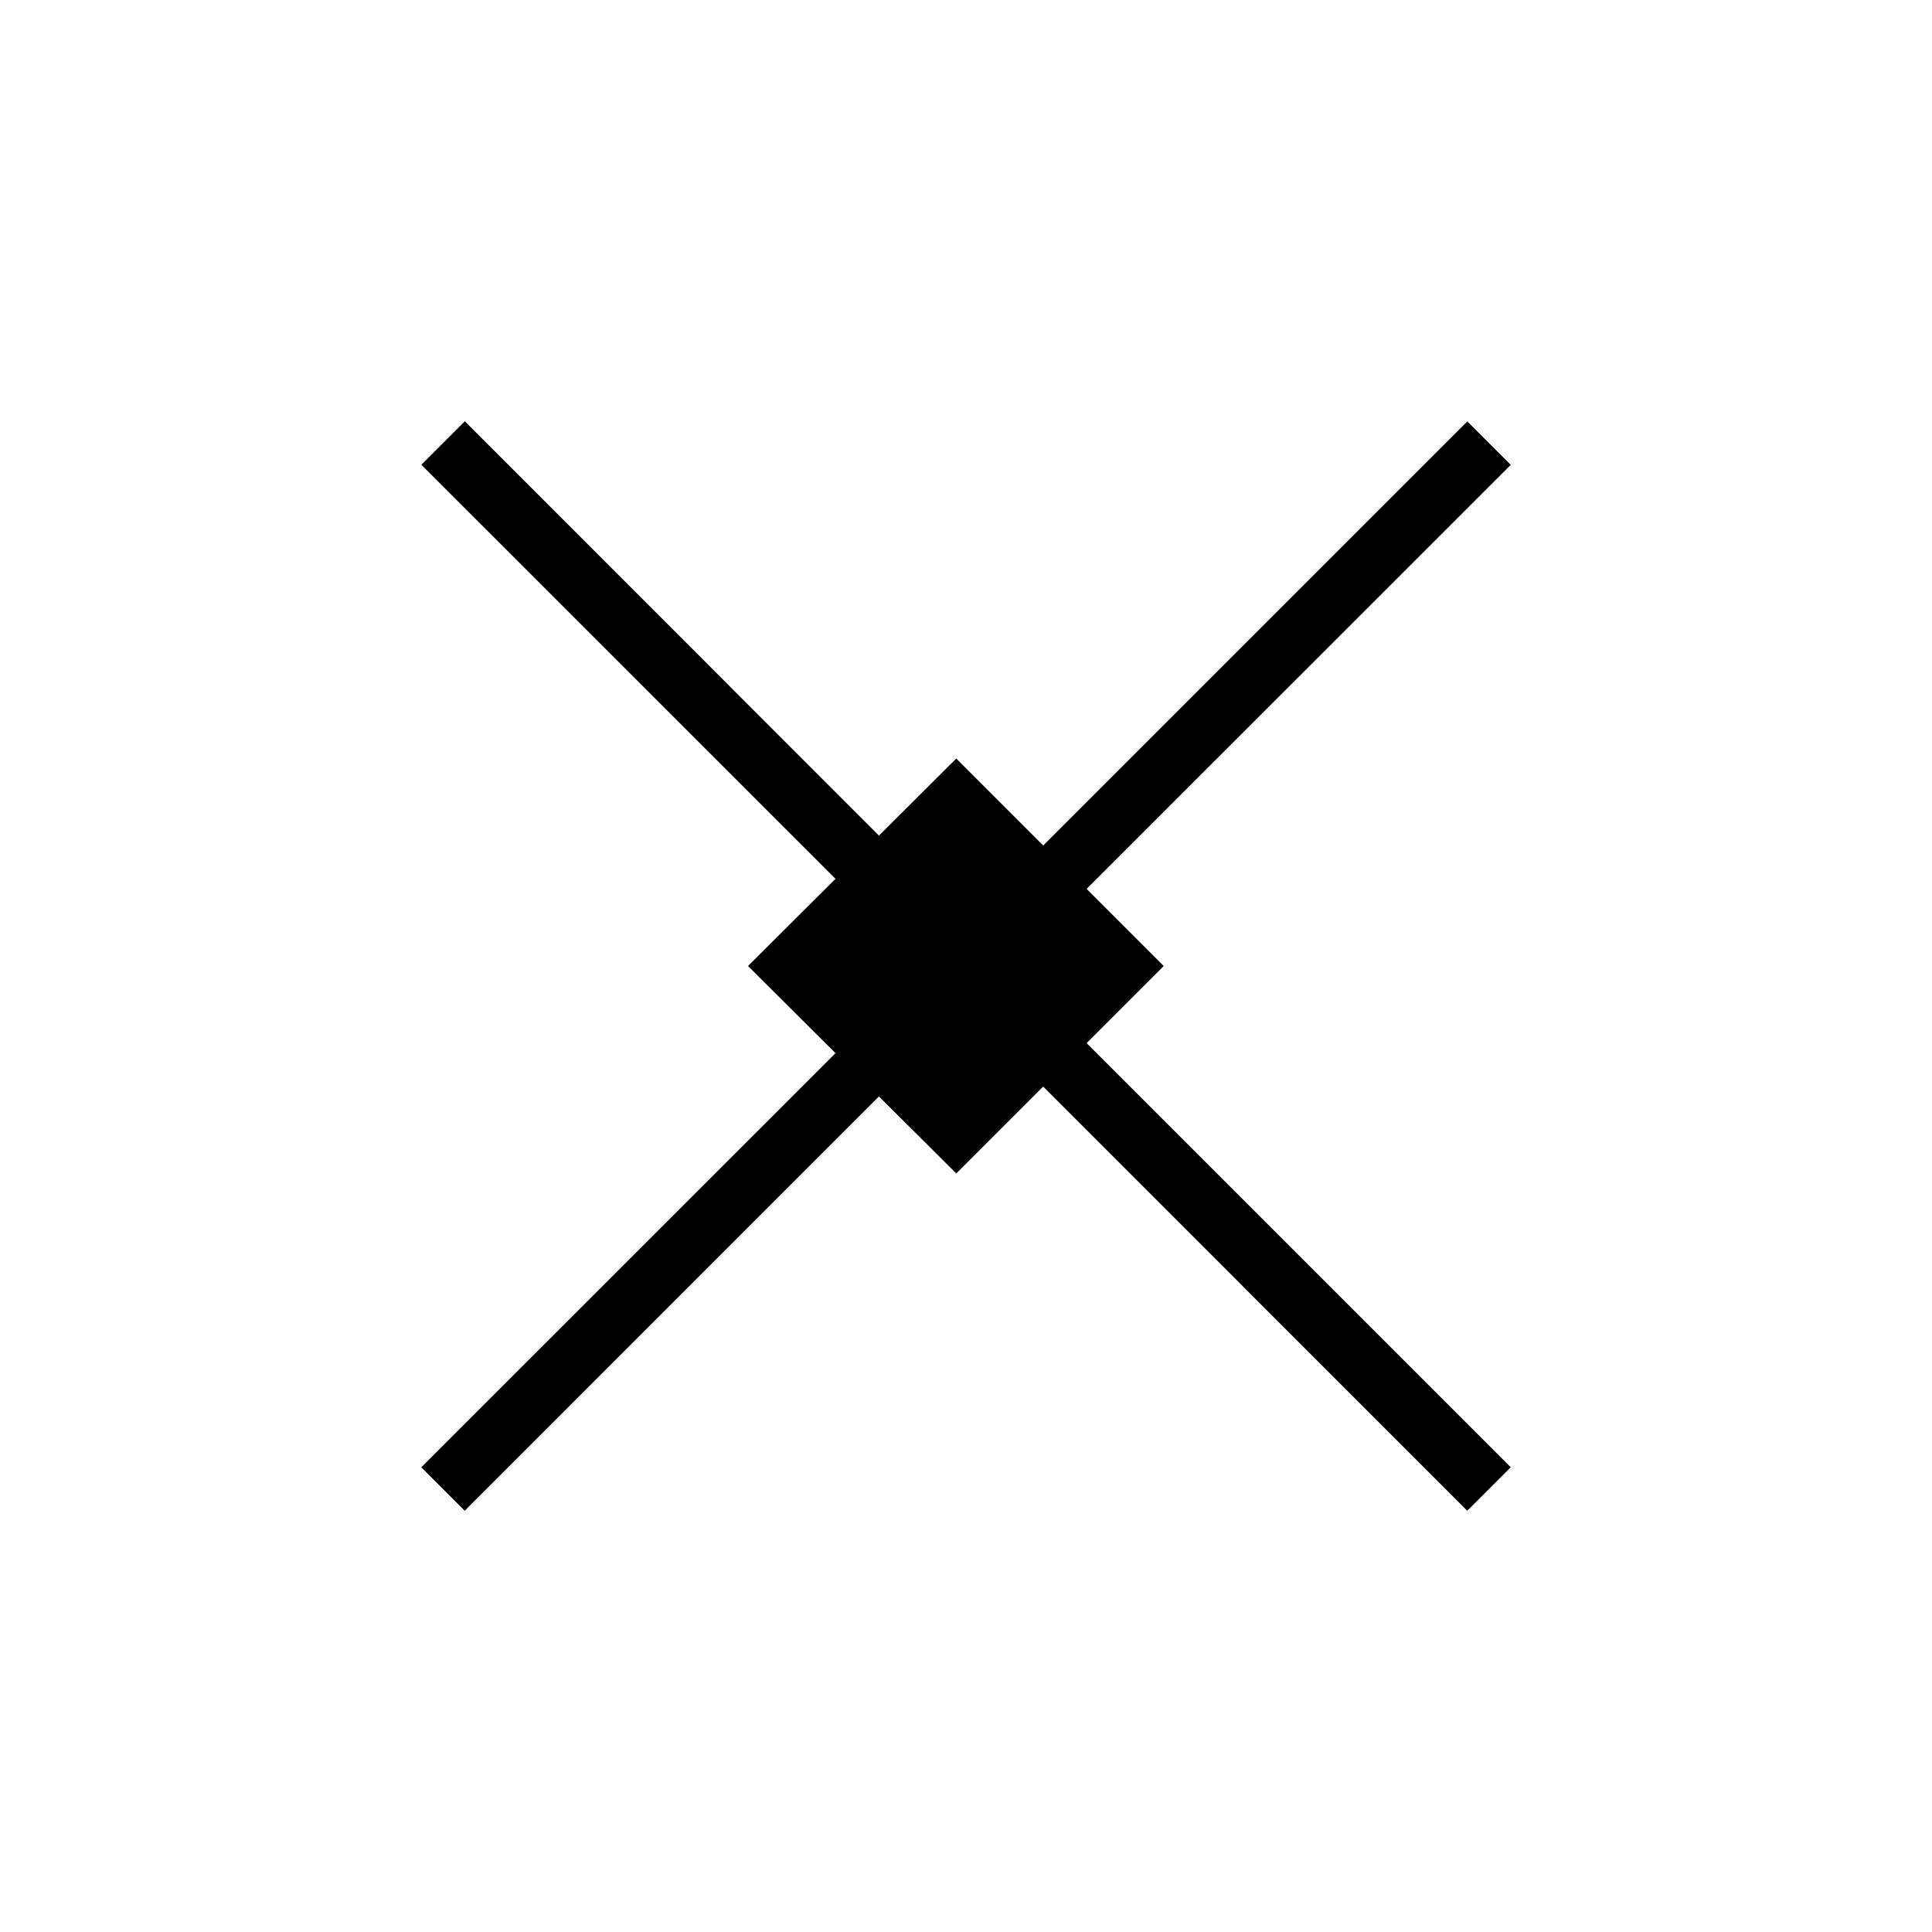 <?xml version="1.0" encoding="utf-8"?>
<!-- Generator: www.svgicons.com -->
<svg xmlns="http://www.w3.org/2000/svg" width="800" height="800" viewBox="0 0 24 24">
<path fill="currentColor" fill-rule="evenodd" d="m12.54 12l6.227 6.227l-.54.54L12 12.539l-6.227 6.228l-.54-.54L11.462 12L5.234 5.773l.54-.54L12 11.462l6.227-6.227l.54.54z" clip-rule="evenodd"/><path fill="currentColor" d="m9.832 12l2.047-2.038L13.917 12l-2.038 2.039z"/><path fill="currentColor" fill-rule="evenodd" d="M11.879 9.423L14.456 12l-2.577 2.577L9.292 12zM10.373 12l1.505 1.5l1.5-1.5l-1.5-1.499z" clip-rule="evenodd"/>
</svg>